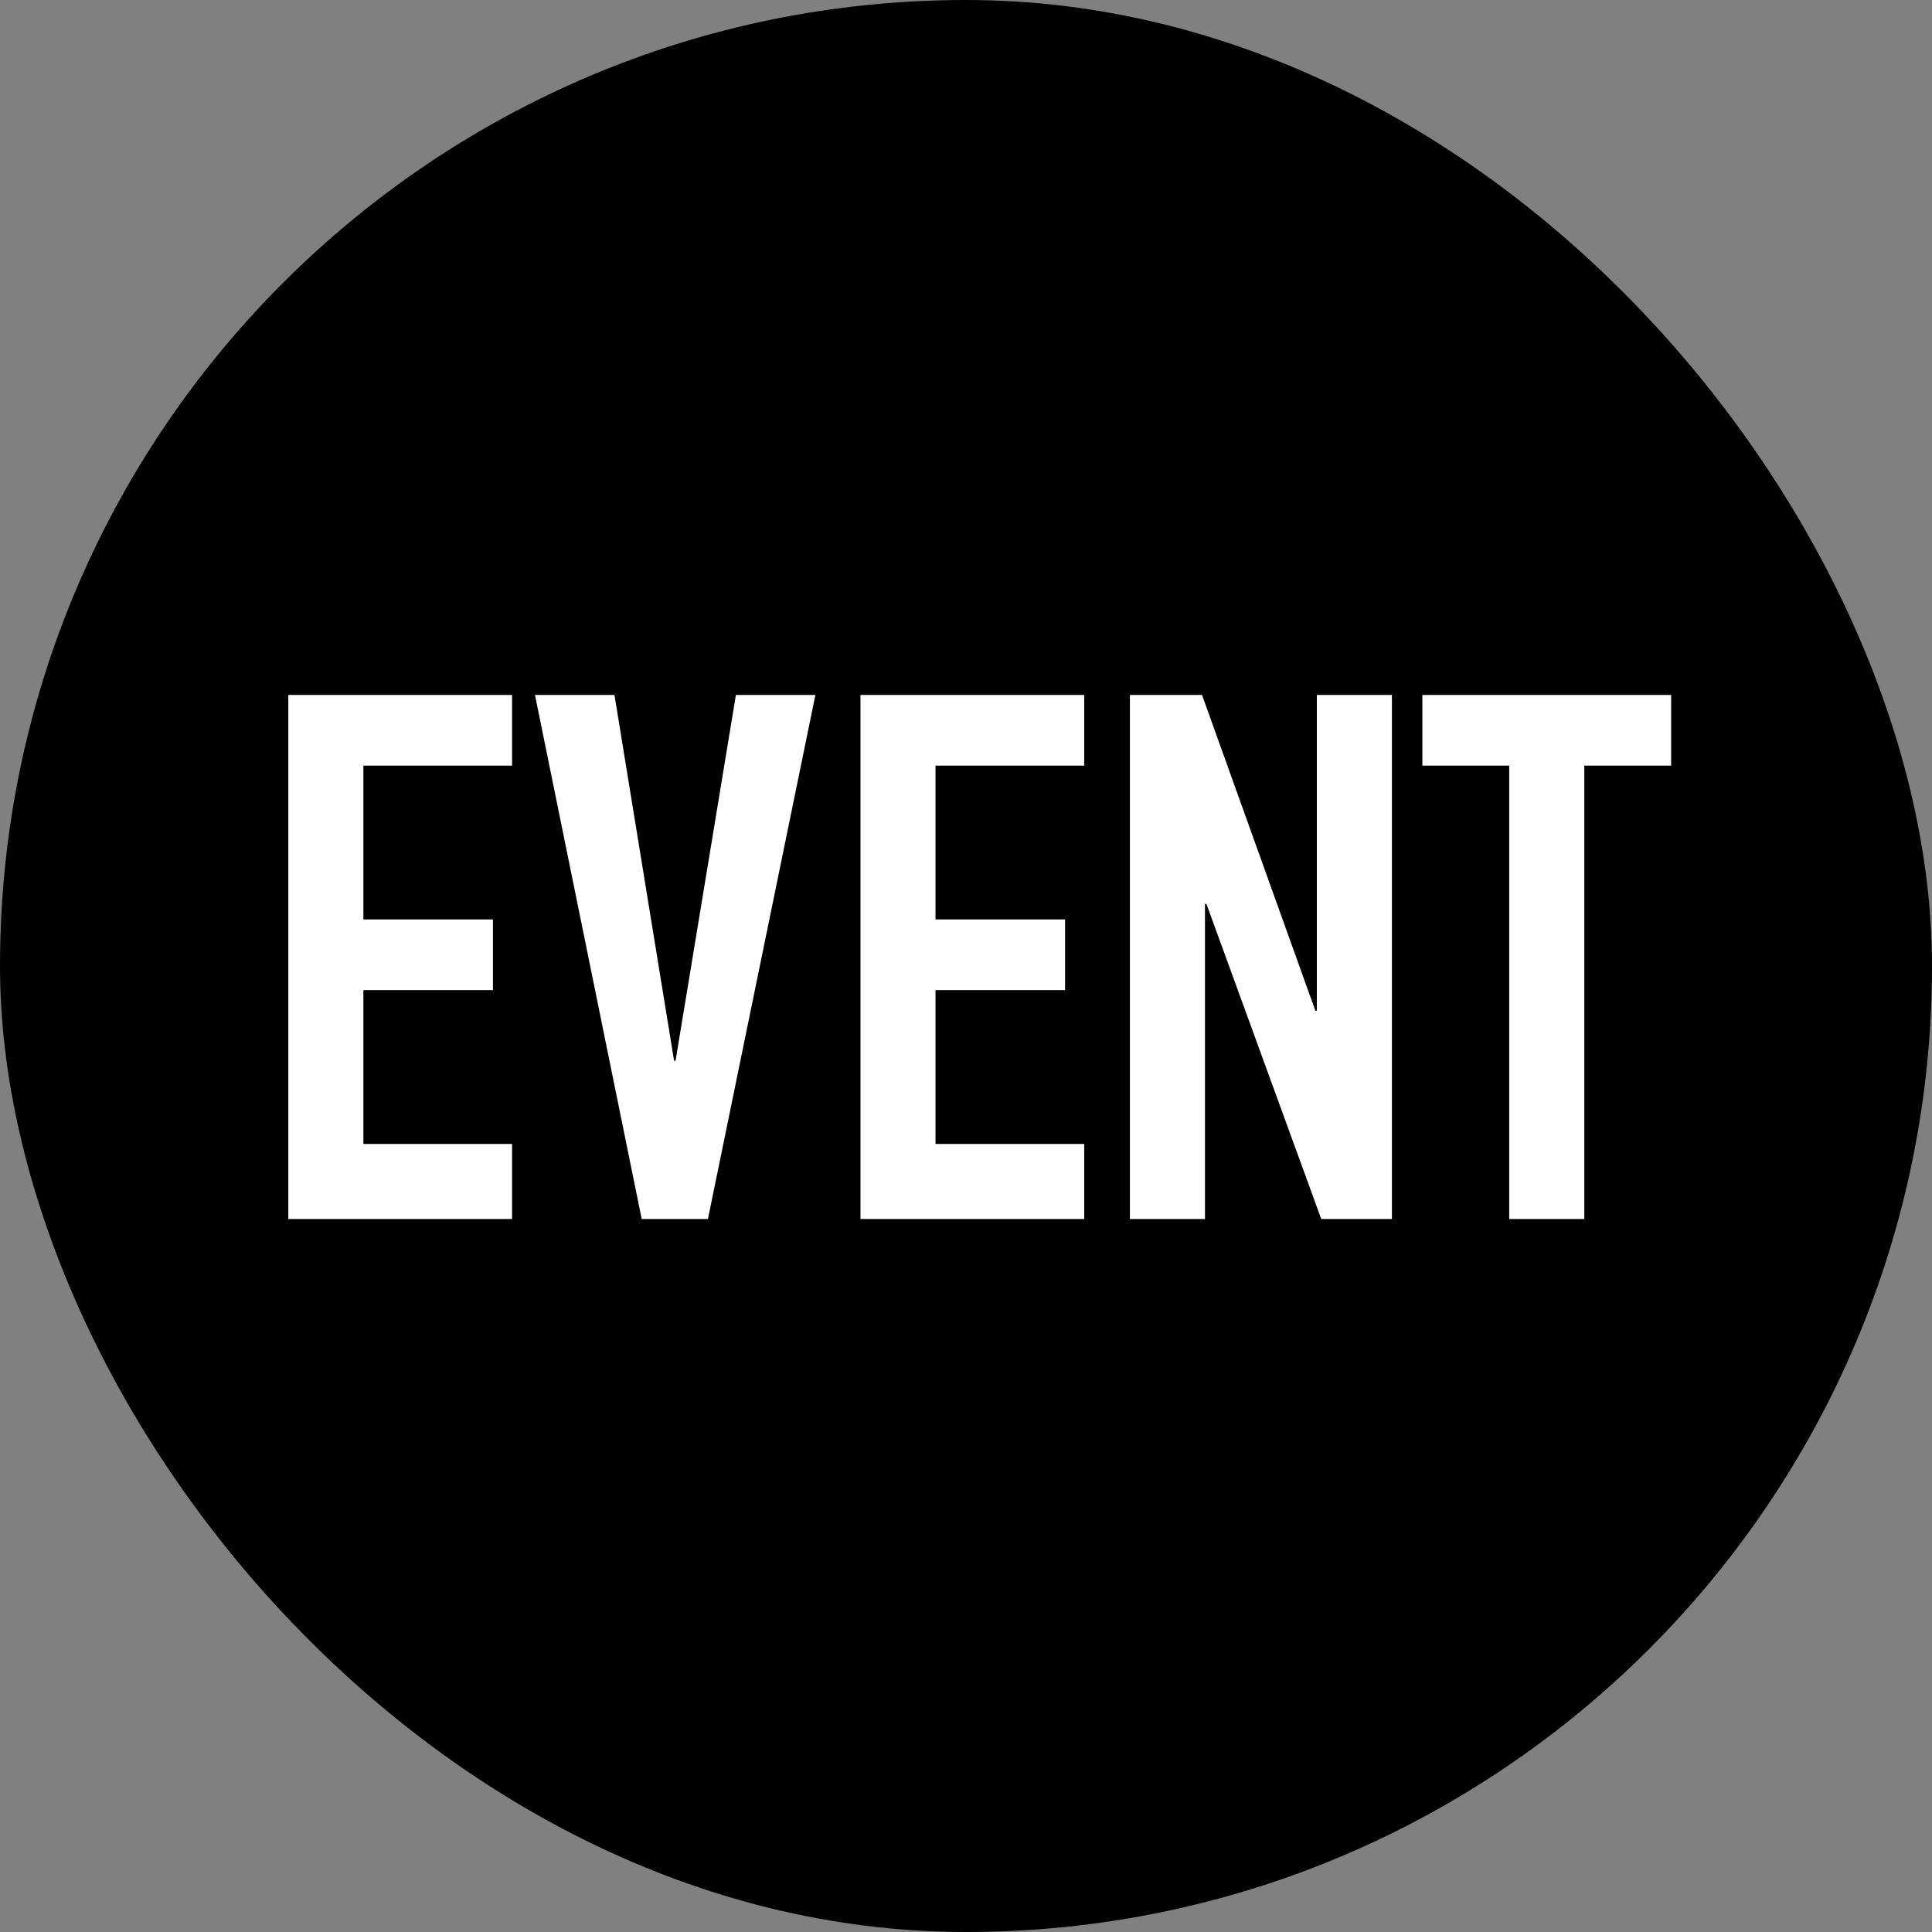 <svg xmlns="http://www.w3.org/2000/svg" width="42" height="42" viewBox="0 0 42 42" fill="none"><rect x="0" y="0" width="42" height="42" fill="#808080" stroke="none"/><rect x="1" y="1" width="40" height="40" rx="20" fill="black"></rect><rect x="1" y="1" width="40" height="40" rx="20" stroke="black" stroke-width="2"></rect><path d="M6.268 26.5V15.108H11.132V16.644H7.9V19.988H10.716V21.524H7.9V24.868H11.132V26.5H6.268ZM17.726 15.108L15.39 26.5H13.95L11.63 15.108H13.358L14.654 23.06H14.686L15.998 15.108H17.726ZM18.706 26.5V15.108H23.57V16.644H20.337V19.988H23.154V21.524H20.337V24.868H23.57V26.5H18.706ZM24.563 26.5V15.108H26.131L28.595 21.972H28.627V15.108H30.259V26.5H28.723L26.227 19.652H26.195V26.5H24.563ZM32.809 26.5V16.644H30.921V15.108H36.329V16.644H34.441V26.5H32.809Z" fill="white"></path></svg>